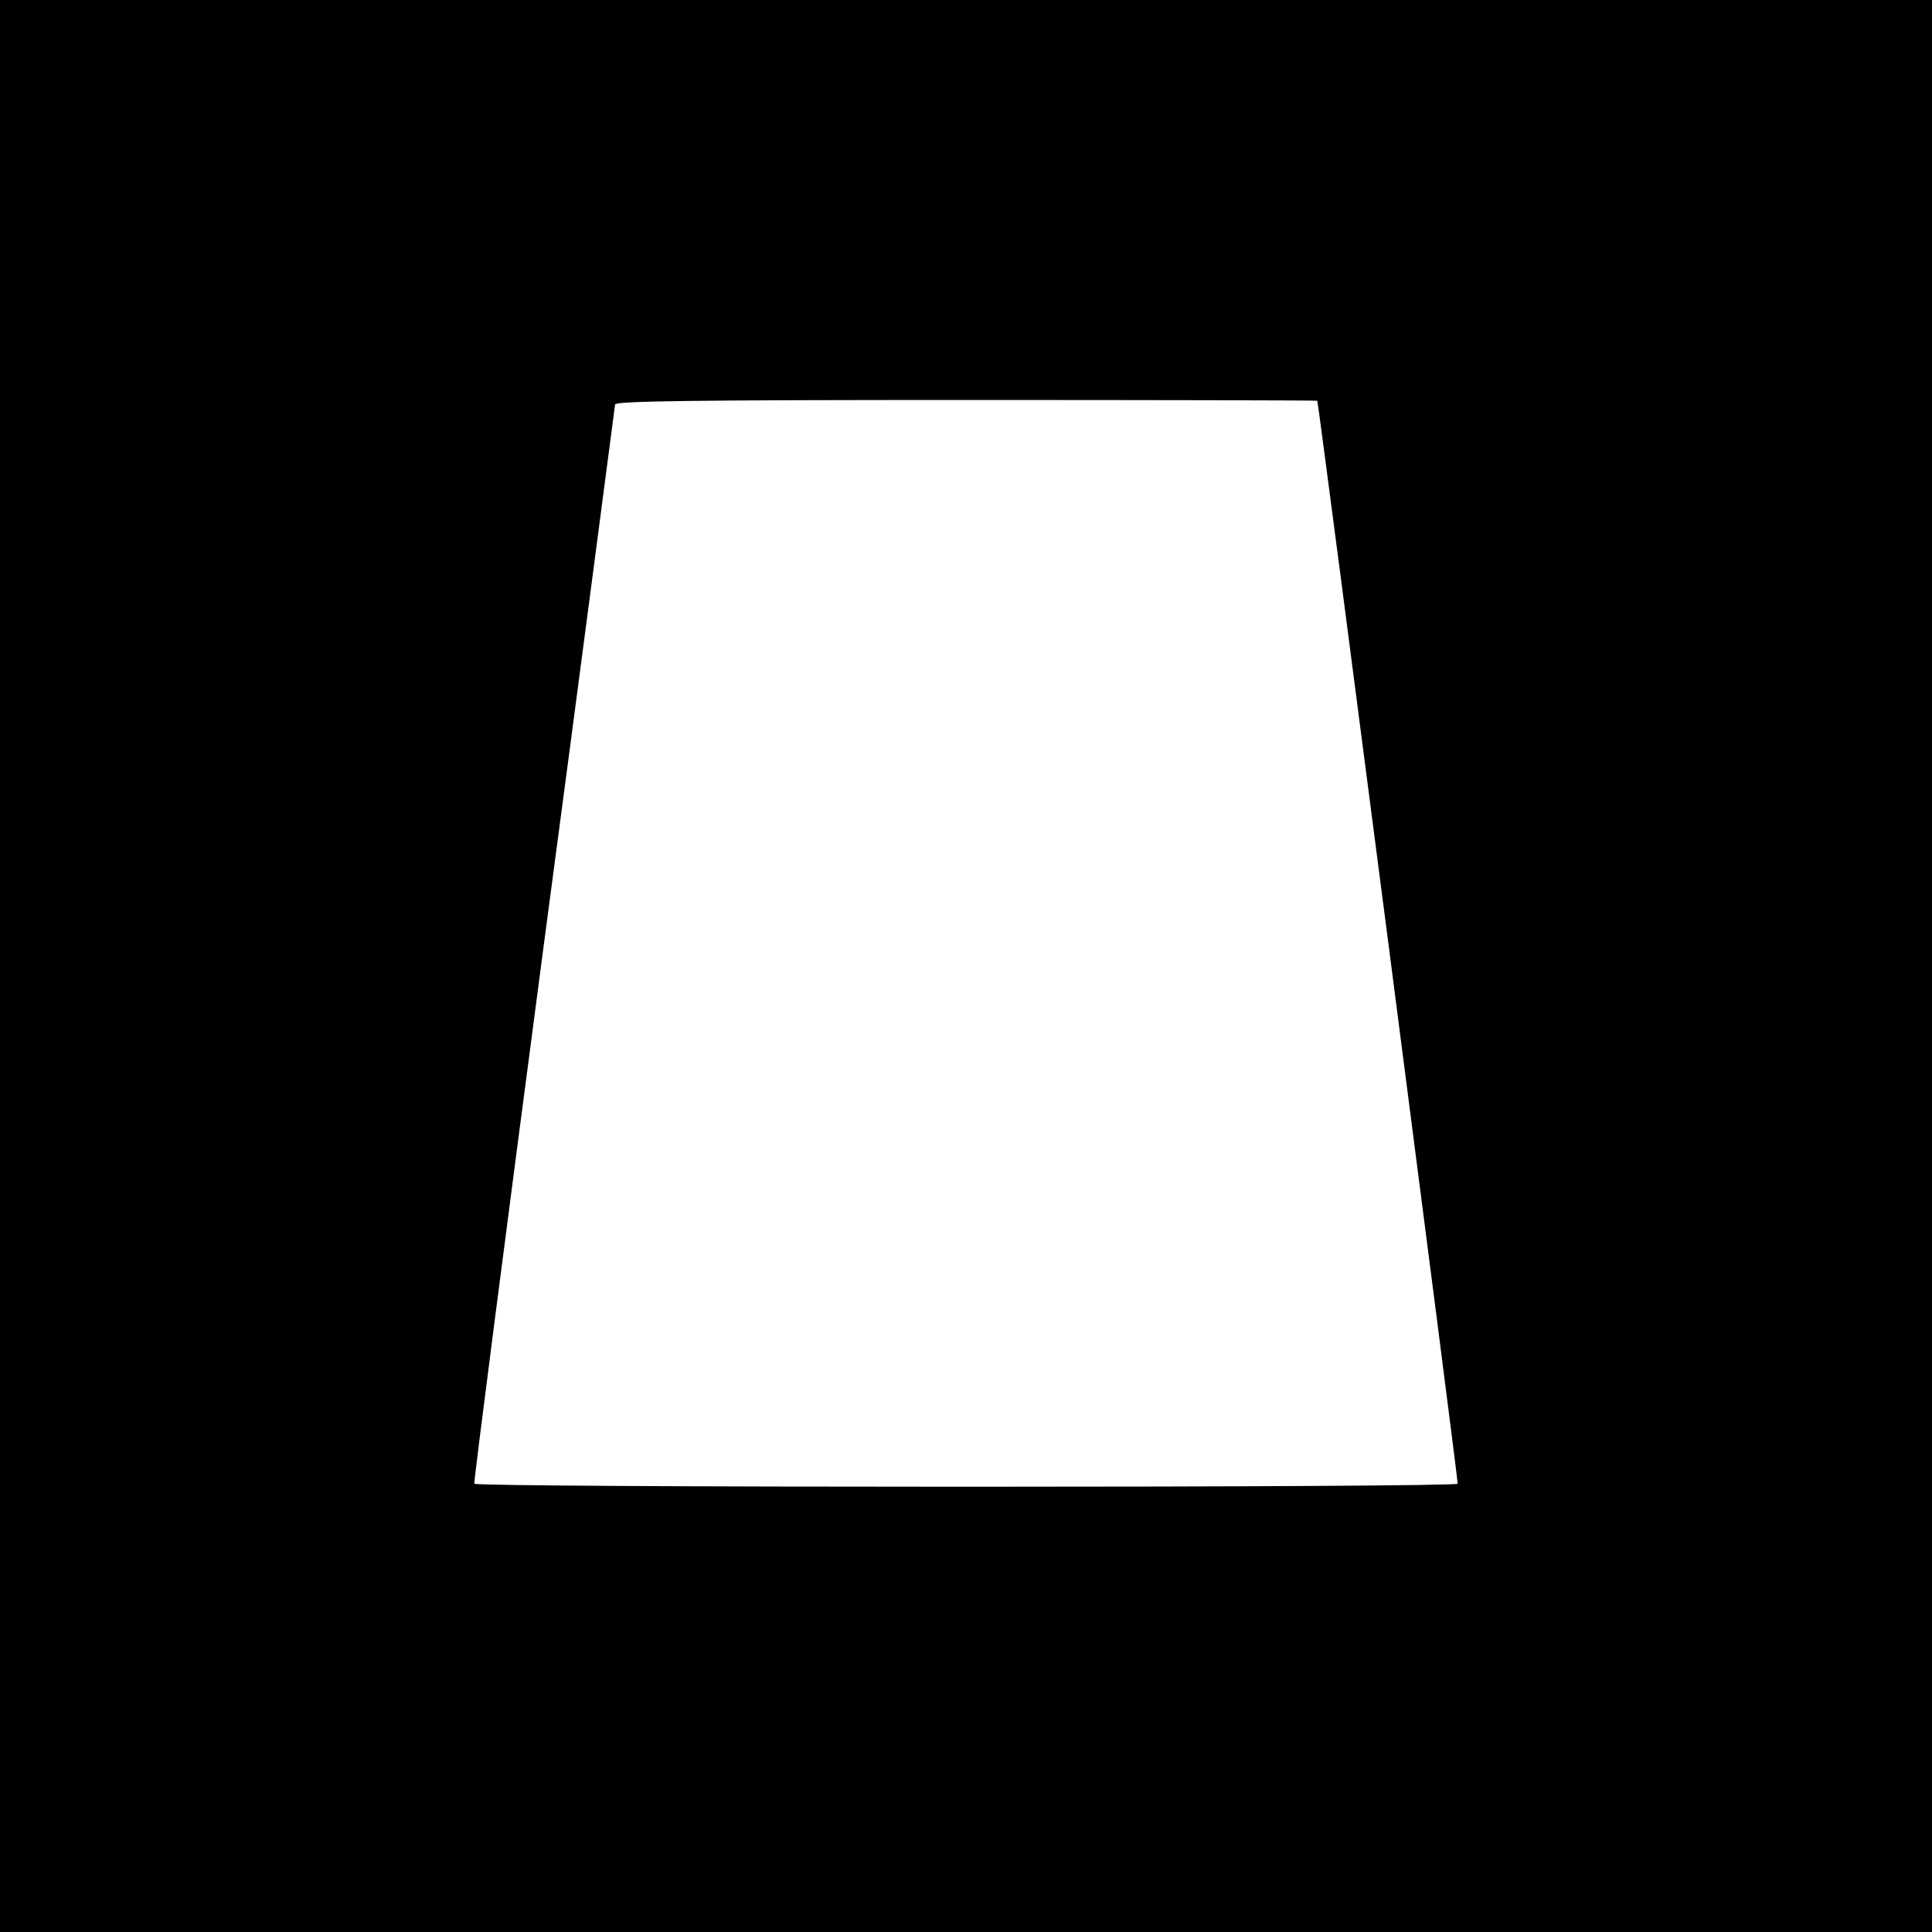 <?xml version="1.0" standalone="no"?>
<!DOCTYPE svg PUBLIC "-//W3C//DTD SVG 20010904//EN"
 "http://www.w3.org/TR/2001/REC-SVG-20010904/DTD/svg10.dtd">
<svg version="1.0" xmlns="http://www.w3.org/2000/svg"
 width="512pt" height="512pt" viewBox="0 0 512 512"
 preserveAspectRatio="xMidYMid meet">

<g transform="translate(0,512) scale(0.1,-0.1)"
fill="#000000" stroke="none">
<path d="M0 2560 l0 -2560 2560 0 2560 0 0 2560 0 2560 -2560 0 -2560 0 0
-2560z m3491 1498 c6 -26 374 -2865 372 -2870 -2 -5 -589 -8 -1303 -8 -714 0
-1301 3 -1303 8 -2 4 81 646 184 1427 104 781 188 1426 189 1433 0 9 193 12
930 12 512 0 930 -1 931 -2z"/>
</g>
</svg>
